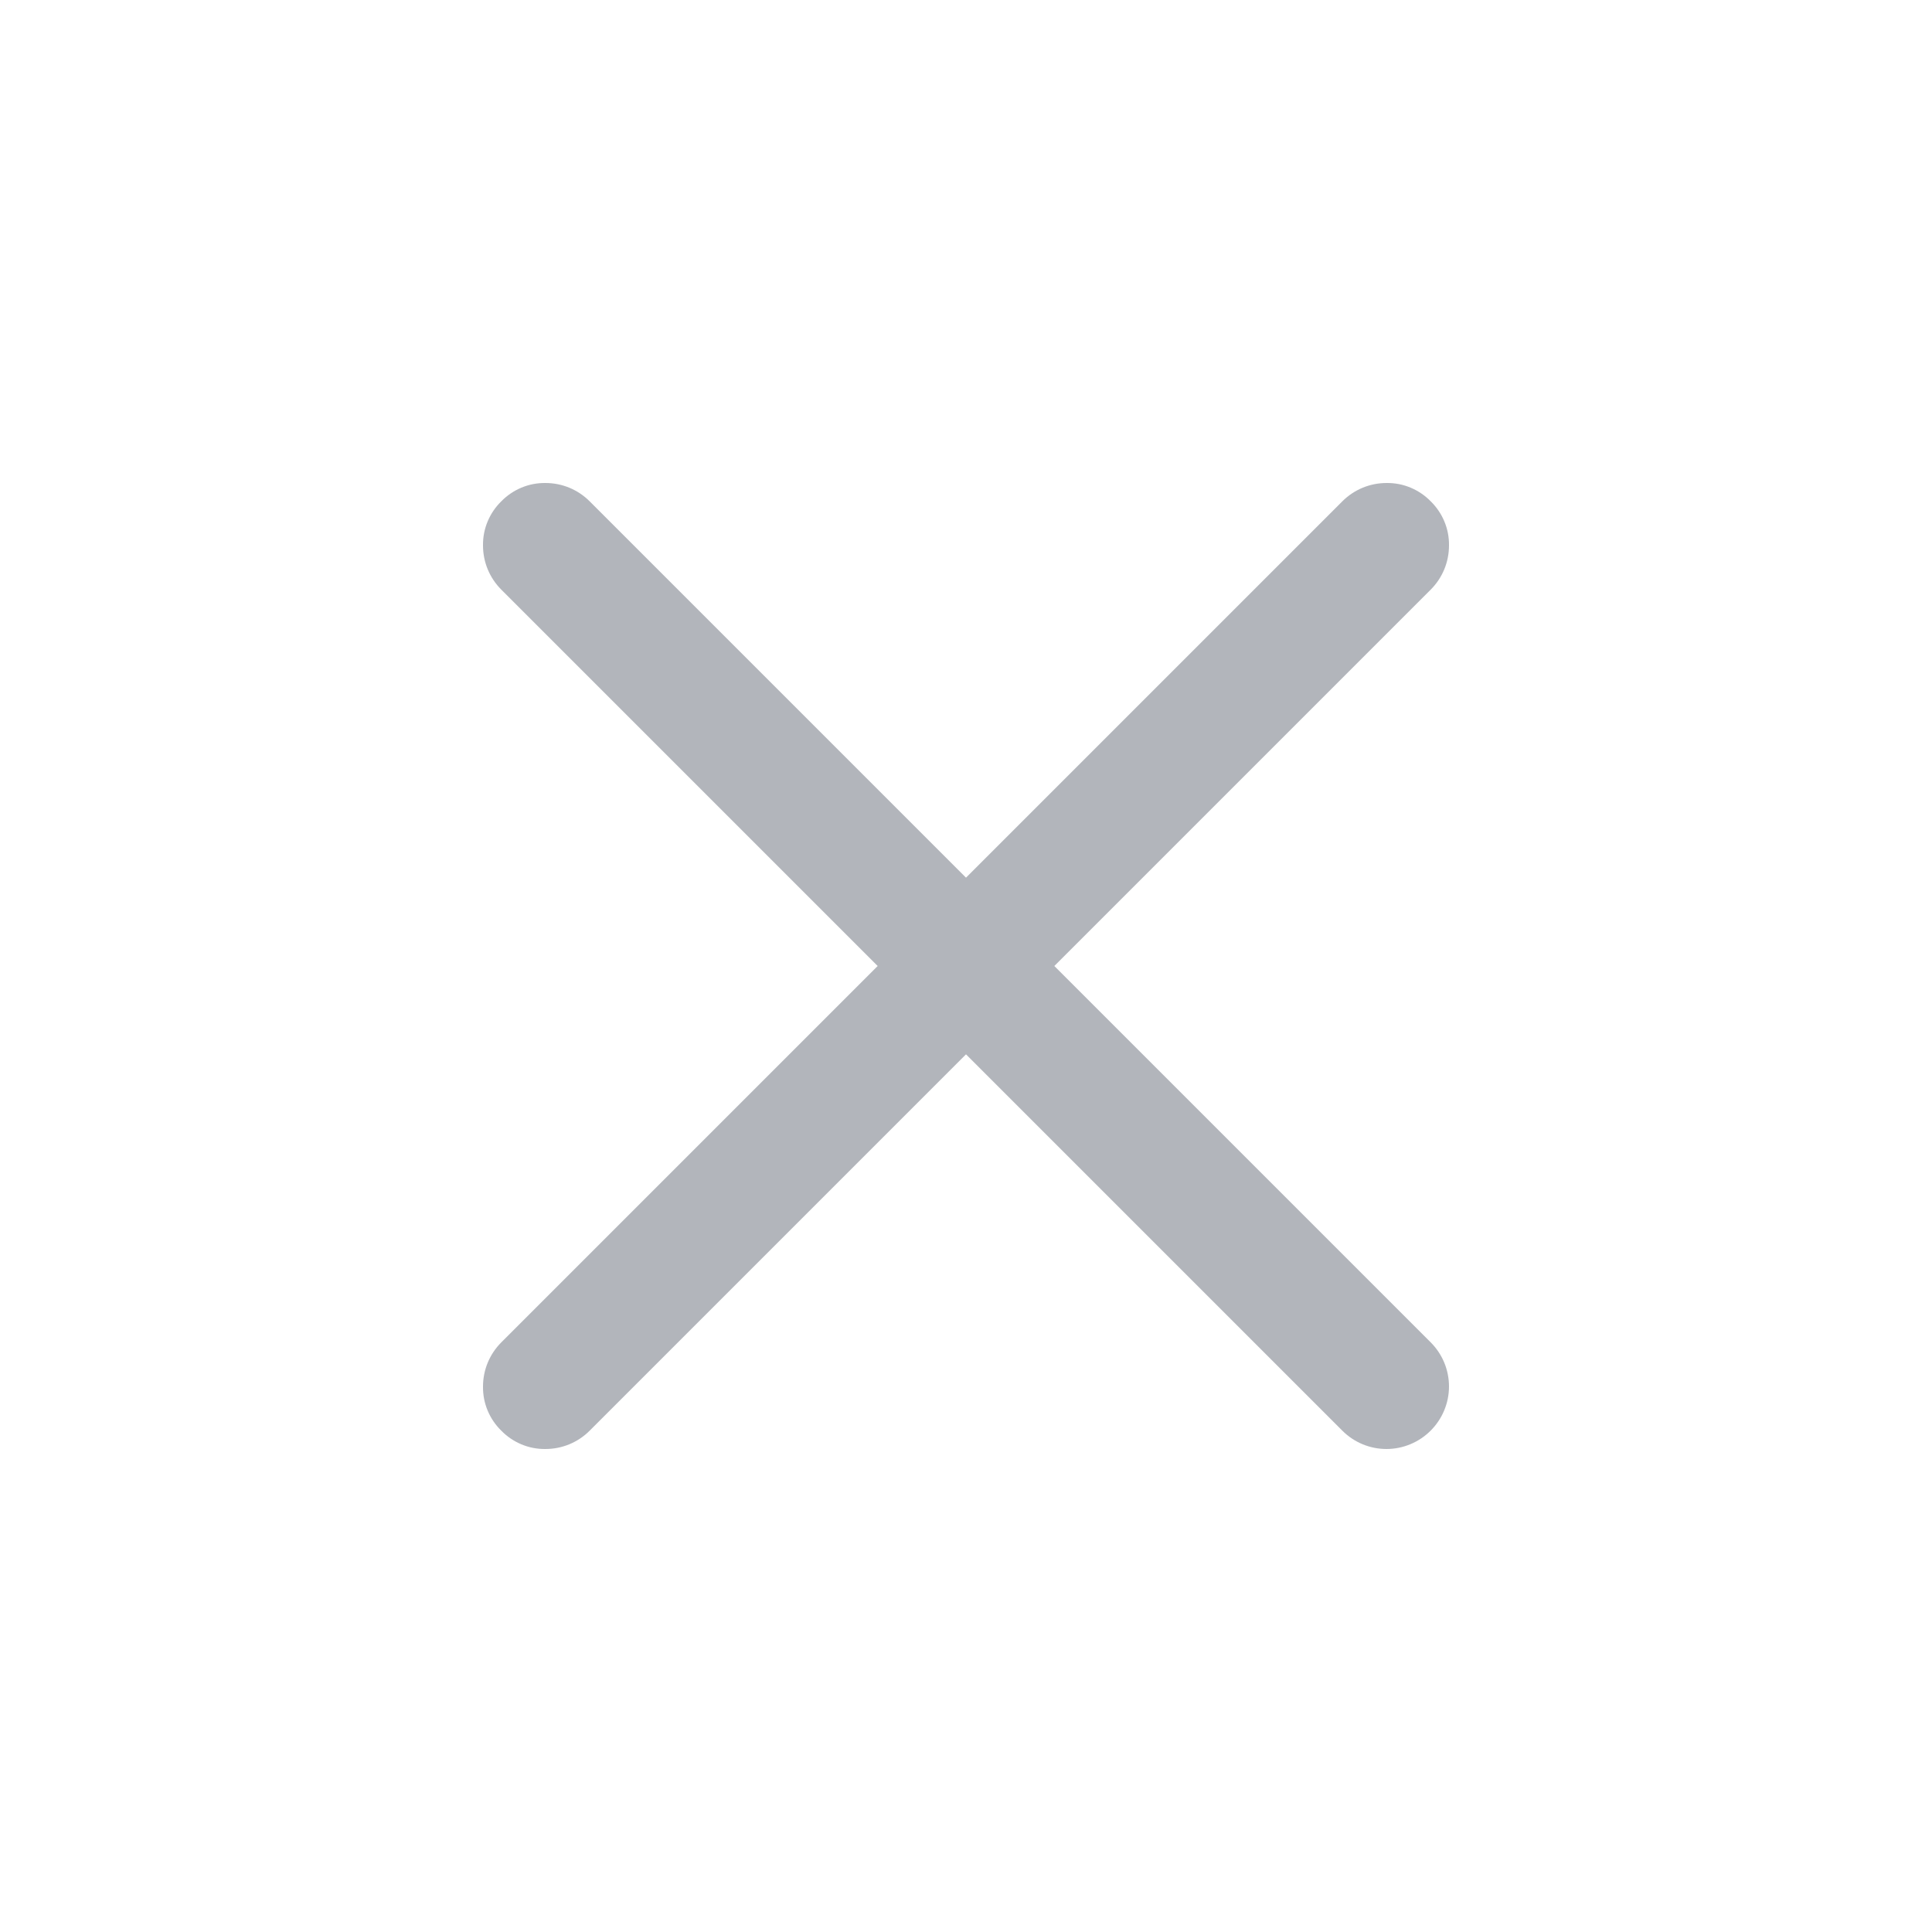 <svg width="40" height="40" viewBox="0 0 40 40" fill="none" xmlns="http://www.w3.org/2000/svg">
<path d="M21.829 20L29.621 12.208C29.741 12.088 29.837 11.945 29.902 11.788C29.967 11.631 30 11.462 30 11.292C30.002 11.122 29.97 10.953 29.904 10.796C29.839 10.64 29.743 10.498 29.621 10.379C29.502 10.257 29.36 10.161 29.204 10.096C29.047 10.03 28.878 9.998 28.708 10C28.538 10 28.369 10.033 28.212 10.098C28.055 10.163 27.912 10.259 27.792 10.379L20 18.171L12.208 10.379C12.088 10.259 11.945 10.163 11.788 10.098C11.631 10.033 11.462 10 11.292 10C11.122 9.998 10.953 10.03 10.796 10.096C10.64 10.161 10.498 10.257 10.379 10.379C10.257 10.498 10.161 10.64 10.096 10.796C10.03 10.953 9.998 11.122 10 11.292C10 11.462 10.033 11.631 10.098 11.788C10.163 11.945 10.259 12.088 10.379 12.208L18.171 20L10.379 27.792C10.259 27.912 10.163 28.055 10.098 28.212C10.033 28.369 10 28.538 10 28.708C9.998 28.878 10.03 29.047 10.096 29.204C10.161 29.36 10.257 29.502 10.379 29.621C10.498 29.743 10.64 29.839 10.796 29.904C10.953 29.97 11.122 30.002 11.292 30C11.462 30 11.631 29.967 11.788 29.902C11.945 29.837 12.088 29.741 12.208 29.621L20 21.829L27.792 29.621C27.912 29.741 28.055 29.837 28.212 29.902C28.369 29.967 28.538 30 28.708 30C29.05 29.999 29.378 29.862 29.62 29.62C29.862 29.378 29.999 29.05 30 28.708C30 28.538 29.967 28.369 29.902 28.212C29.837 28.055 29.741 27.912 29.621 27.792L21.829 20Z" fill="#B2B5BB"/>
</svg>
